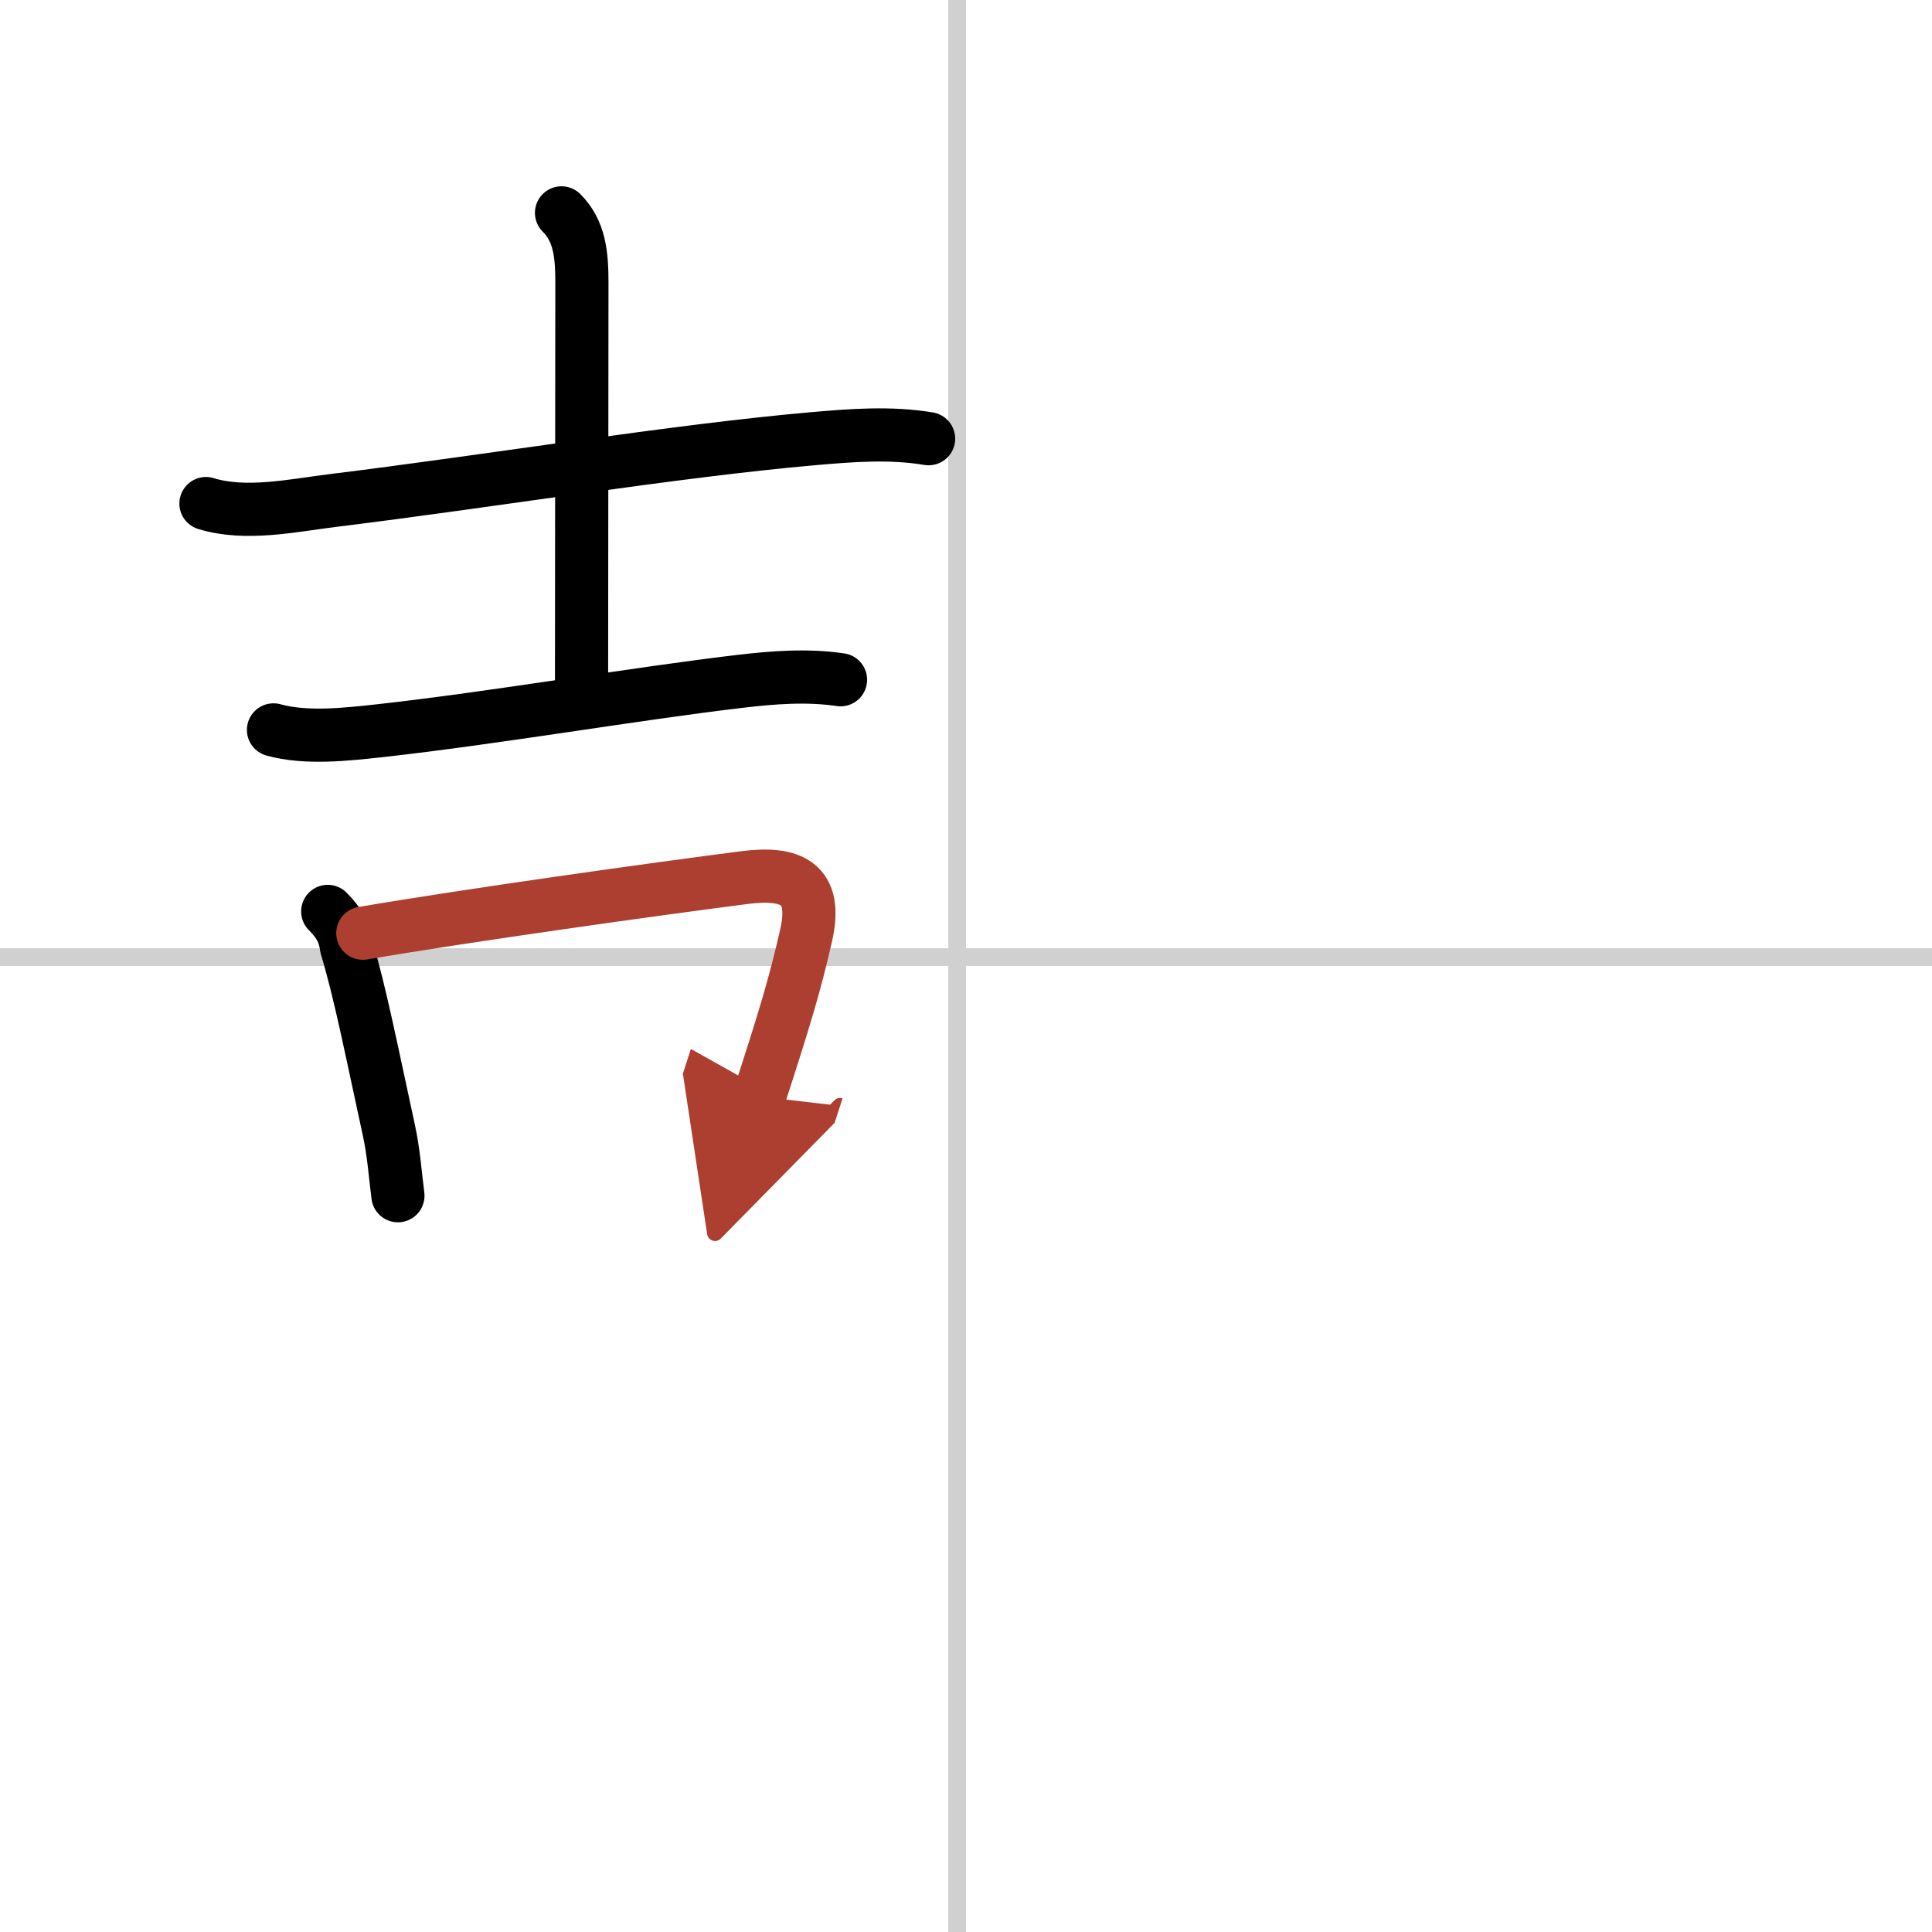 <svg width="400" height="400" viewBox="0 0 109 109" xmlns="http://www.w3.org/2000/svg"><defs><marker id="a" markerWidth="4" orient="auto" refX="1" refY="5" viewBox="0 0 10 10"><polyline points="0 0 10 5 0 10 1 5" fill="#ad3f31" stroke="#ad3f31"/></marker></defs><g fill="none" stroke="#000" stroke-linecap="round" stroke-linejoin="round" stroke-width="3"><rect width="100%" height="100%" fill="#fff" stroke="#fff"/><line x1="54" x2="54" y2="109" stroke="#d0d0d0" stroke-width="1"/><line x2="109" y1="54" y2="54" stroke="#d0d0d0" stroke-width="1"/><path d="m11.62 28.41c2.23 0.69 4.89 0.11 7.14-0.17 8.72-1.07 19.42-2.82 27.12-3.49 2.17-0.19 4.35-0.36 6.51 0"/><path d="m31.68 12.01c1.03 1.03 1.15 2.37 1.15 3.94 0 4.05-0.02 17.05-0.02 22.64"/><path d="m15.43 41.18c1.83 0.51 4.12 0.25 5.96 0.05 6.5-0.72 14.49-2.1 20.37-2.79 1.86-0.22 3.79-0.37 5.66-0.09"/><path d="m18.49 51.42c0.67 0.67 0.95 1.22 1.06 2.02 0.76 2.5 1.46 6.06 2.38 10.28 0.29 1.31 0.37 2.6 0.52 3.74"/><path d="m20.47 52.65c5.91-1.01 16.55-2.5 21.55-3.14 2.62-0.33 4.13 0.31 3.46 3.26-0.63 2.77-1.2 4.65-2.64 9.09" marker-end="url(#a)" stroke="#ad3f31"/></g></svg>
